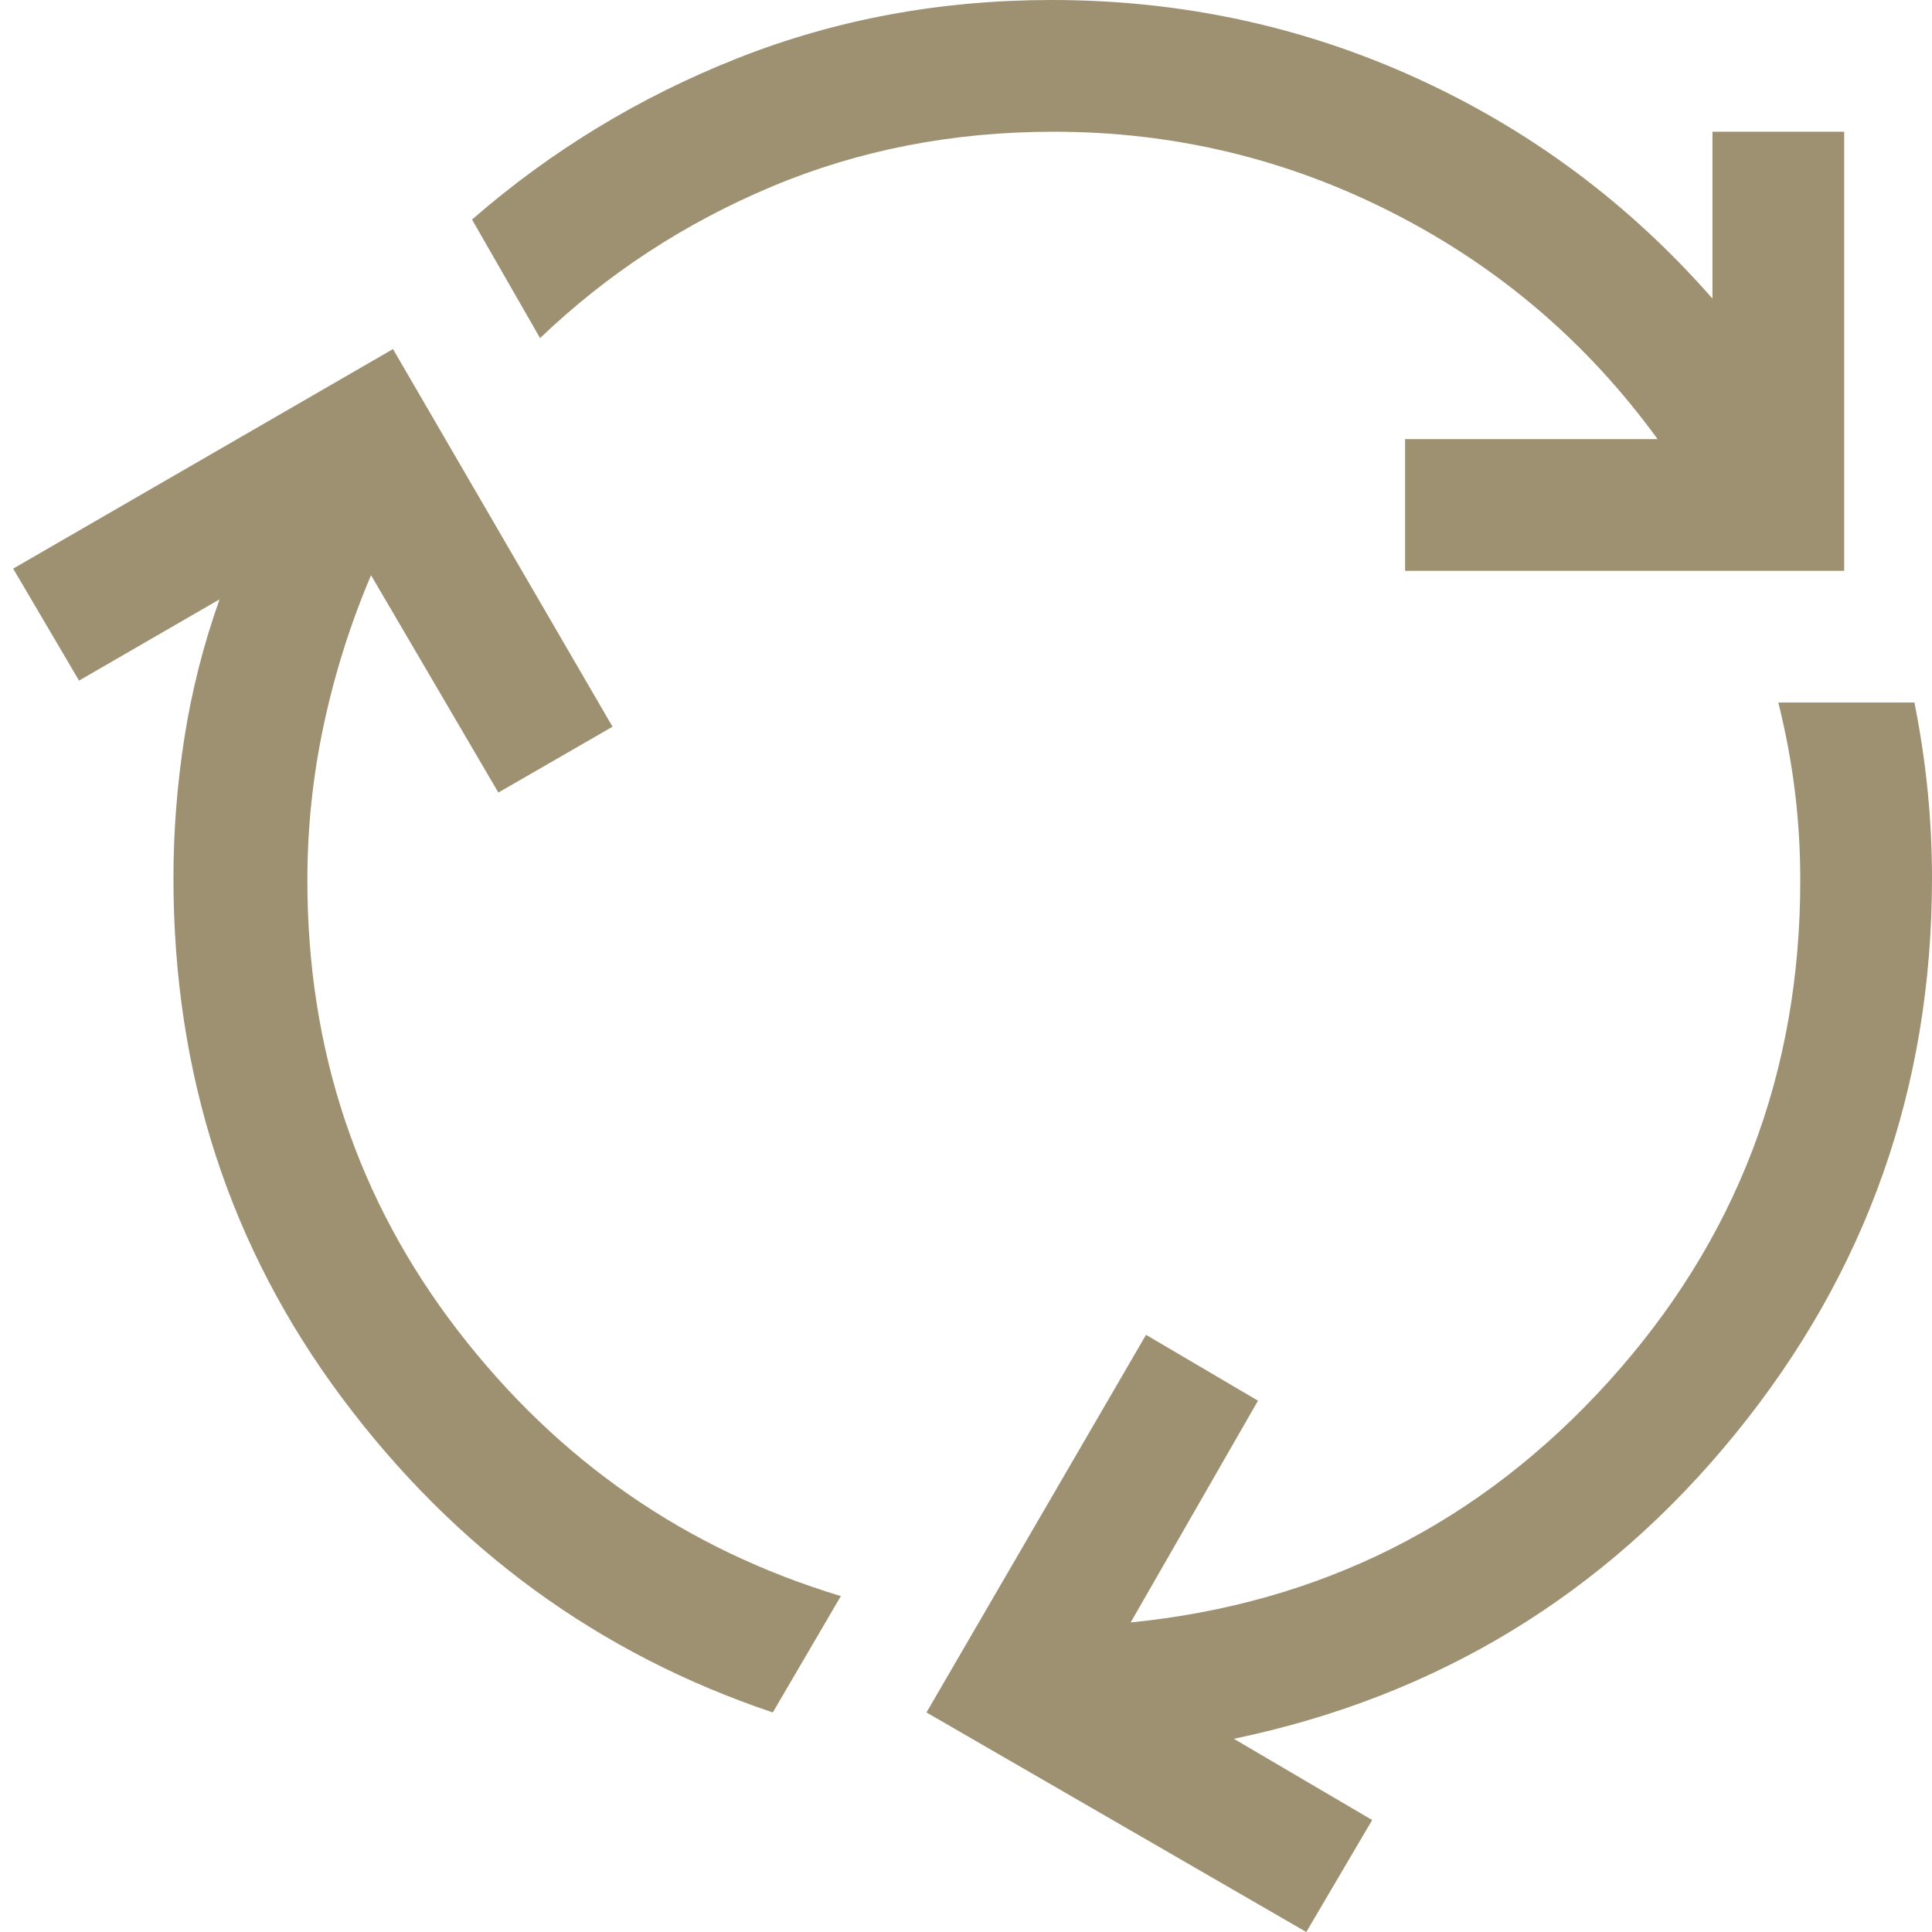 <svg width="44" height="44" viewBox="0 0 44 44" fill="none" xmlns="http://www.w3.org/2000/svg">
<path d="M17.6 39C13.633 37.667 10.367 35.283 7.8 31.85C5.233 28.417 3.95 24.467 3.95 20C3.95 18.933 4.033 17.867 4.2 16.8C4.367 15.733 4.633 14.683 5 13.65L1.8 15.5L0.3 12.95L8.95 7.95L13.95 16.55L11.35 18.05L8.45 13.1C7.983 14.2 7.625 15.333 7.375 16.5C7.125 17.667 7 18.85 7 20.05C7 23.917 8.142 27.333 10.425 30.3C12.708 33.267 15.617 35.283 19.15 36.35L17.6 39ZM32 13V10H37.75C36.15 7.8 34.142 6.083 31.725 4.85C29.308 3.617 26.733 3 24 3C21.7 3 19.558 3.417 17.575 4.25C15.592 5.083 13.833 6.233 12.3 7.7L10.75 5C12.55 3.433 14.567 2.208 16.8 1.325C19.033 0.442 21.417 0 23.95 0C26.883 0 29.65 0.592 32.25 1.775C34.85 2.958 37.1 4.633 39 6.8V3H42V13H32ZM29.75 44L21.1 39L26.1 30.4L28.65 31.9L25.75 36.95C30.083 36.517 33.708 34.692 36.625 31.475C39.542 28.258 41 24.45 41 20.05C41 19.35 40.958 18.667 40.875 18C40.792 17.333 40.667 16.667 40.5 16H43.6C43.733 16.667 43.833 17.333 43.9 18C43.967 18.667 44 19.333 44 20C44 24.767 42.508 28.983 39.525 32.65C36.542 36.317 32.733 38.633 28.1 39.6L31.25 41.45L29.75 44Z" fill="#9D9171"/>
</svg>

